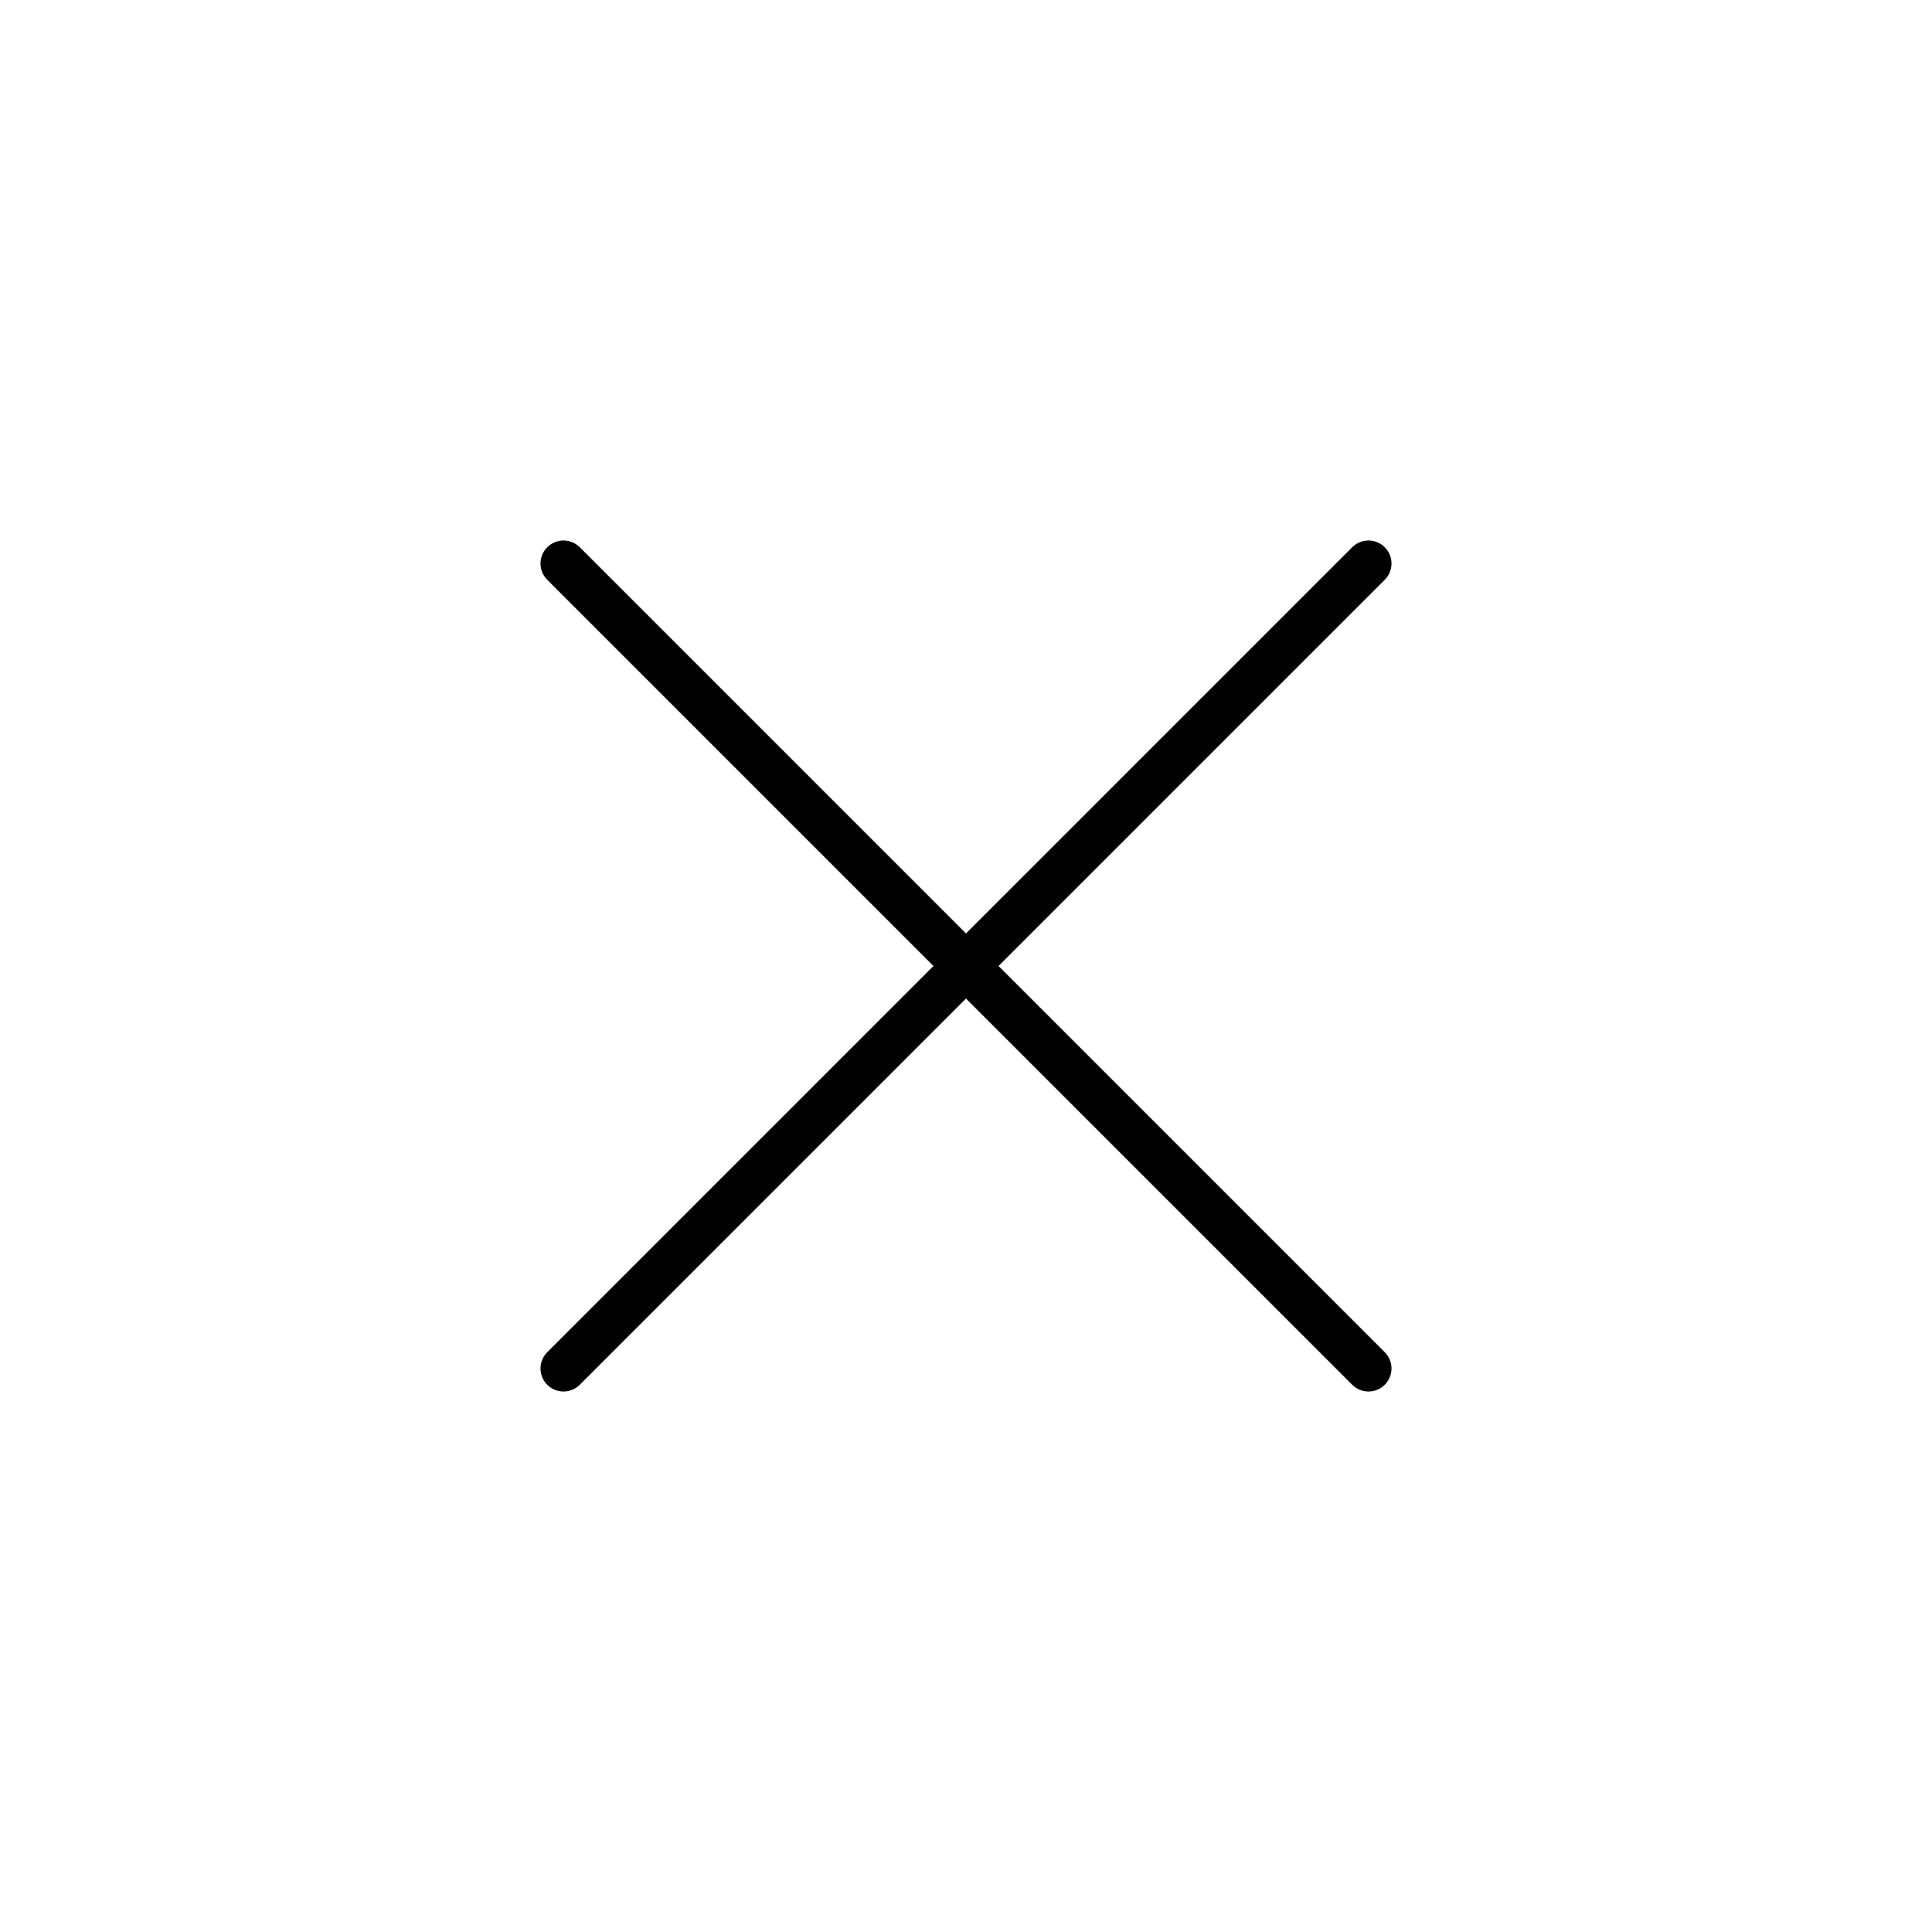 <svg width="42" height="42" viewBox="0 0 42 42" fill="none" xmlns="http://www.w3.org/2000/svg">
<path d="M12.25 12.25L29.75 29.75M12.25 29.75L29.75 12.25" stroke="black" stroke-linecap="round" stroke-linejoin="round"/>
</svg>
